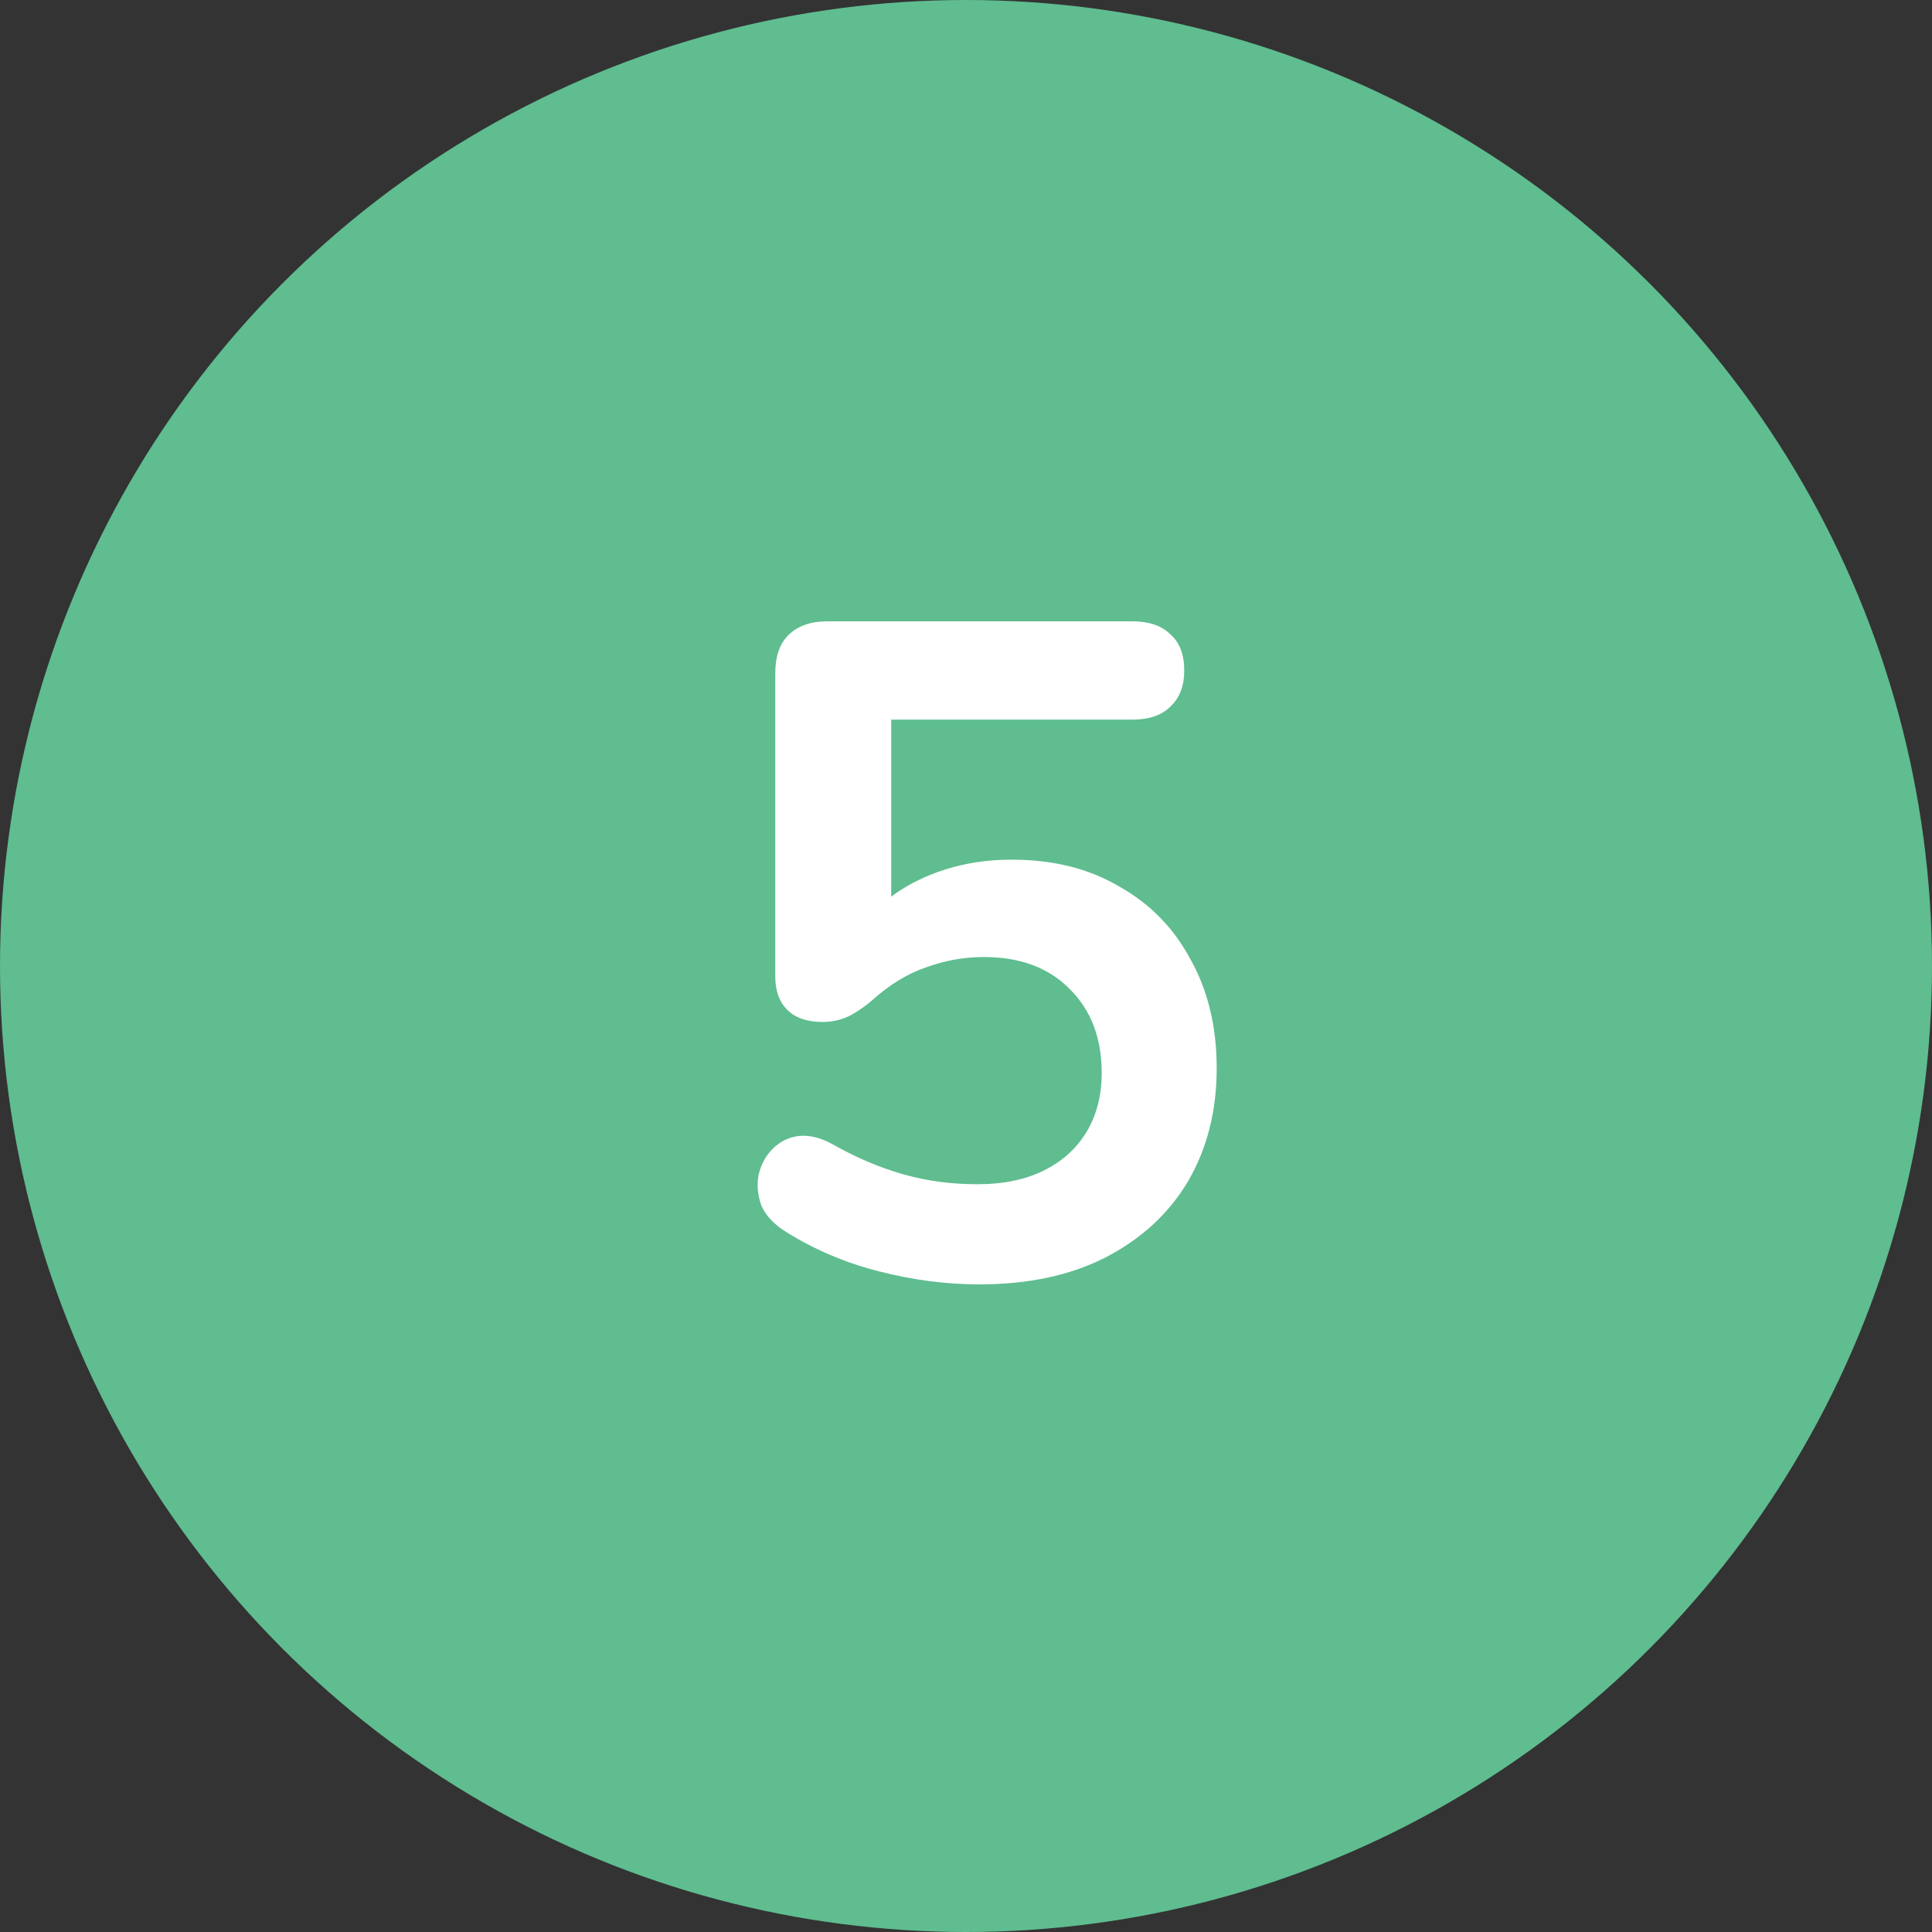 <svg width="50" height="50" viewBox="0 0 50 50" fill="none" xmlns="http://www.w3.org/2000/svg">
<rect x="0" y="0" width="50" height="50" fill="#333333" stroke="none"/>
<circle cx="25" cy="25" r="25" fill="#5FBD90"/>
<path d="M25.344 33.24C24.496 33.24 23.632 33.128 22.752 32.904C21.872 32.68 21.064 32.336 20.328 31.872C20.024 31.68 19.816 31.456 19.704 31.2C19.608 30.928 19.584 30.664 19.632 30.408C19.696 30.136 19.816 29.912 19.992 29.736C20.184 29.544 20.408 29.432 20.664 29.4C20.936 29.368 21.232 29.44 21.552 29.616C22.144 29.952 22.744 30.208 23.352 30.384C23.96 30.56 24.608 30.648 25.296 30.648C25.968 30.648 26.544 30.528 27.024 30.288C27.504 30.048 27.872 29.712 28.128 29.28C28.384 28.848 28.512 28.344 28.512 27.768C28.512 26.872 28.24 26.152 27.696 25.608C27.152 25.048 26.408 24.768 25.464 24.768C24.952 24.768 24.456 24.856 23.976 25.032C23.496 25.192 23.024 25.48 22.56 25.896C22.416 26.024 22.232 26.152 22.008 26.28C21.784 26.392 21.544 26.448 21.288 26.448C20.888 26.448 20.584 26.344 20.376 26.136C20.168 25.928 20.064 25.64 20.064 25.272V17.424C20.064 16.992 20.176 16.664 20.4 16.44C20.64 16.2 20.976 16.08 21.408 16.08H29.304C29.736 16.08 30.064 16.192 30.288 16.416C30.528 16.624 30.648 16.936 30.648 17.352C30.648 17.752 30.528 18.064 30.288 18.288C30.064 18.512 29.736 18.624 29.304 18.624H23.064V24H22.272C22.688 23.44 23.24 23.008 23.928 22.704C24.616 22.4 25.368 22.248 26.184 22.248C27.256 22.248 28.184 22.48 28.968 22.944C29.768 23.392 30.384 24.024 30.816 24.84C31.264 25.64 31.488 26.576 31.488 27.648C31.488 28.752 31.24 29.728 30.744 30.576C30.248 31.408 29.536 32.064 28.608 32.544C27.696 33.008 26.608 33.24 25.344 33.24Z" fill="white"/>
</svg>
